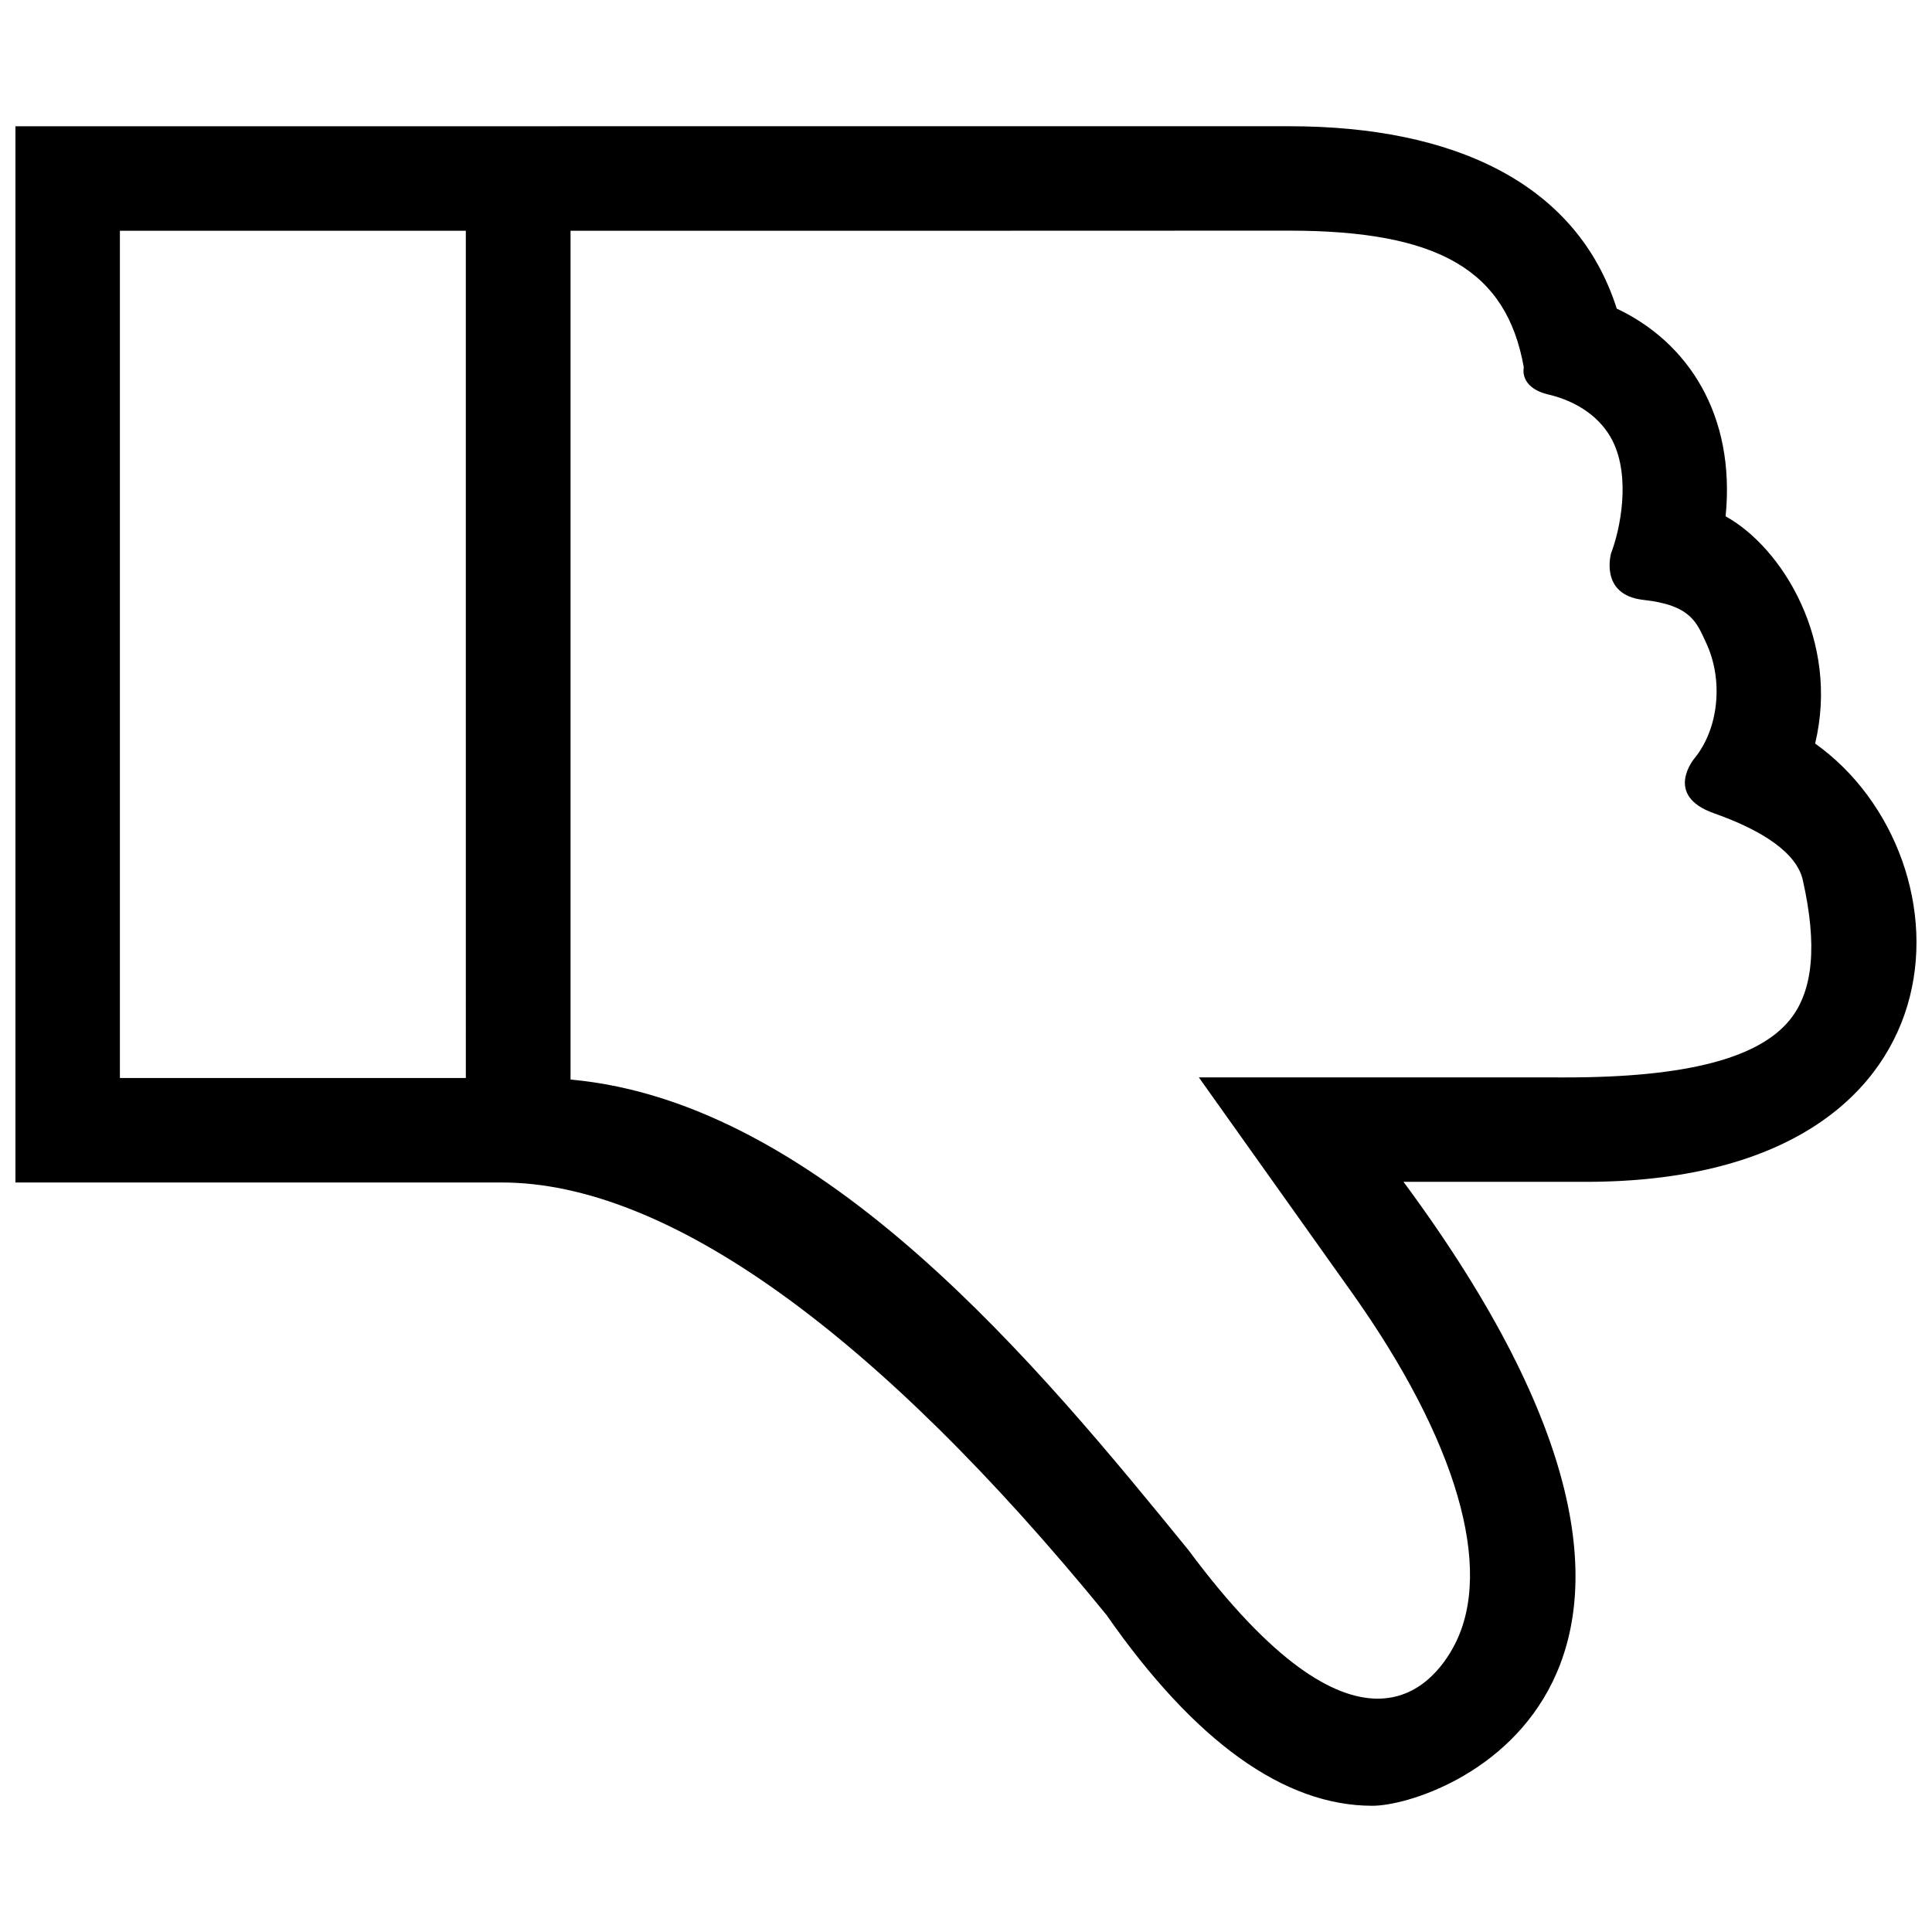 <?xml version="1.0" encoding="UTF-8"?>
<!-- Uploaded to: ICON Repo, www.svgrepo.com, Generator: ICON Repo Mixer Tools -->
<svg width="800px" height="800px" version="1.1" viewBox="144 144 512 512" xmlns="http://www.w3.org/2000/svg">
 <defs>
  <clipPath id="a">
   <path d="m148.09 177h503.81v446h-503.81z"/>
  </clipPath>
 </defs>
 <g clip-path="url(#a)">
  <path d="m625.03 341.03c6.523-27.105-8.645-51.852-23.723-60.199 2.676-26.898-10.016-46.168-28.852-55.043-10.605-33.348-43.363-48.332-86.734-48.332l-337.63 0.004v279.91h128.88c43.699 0 99.113 39.629 160.27 114.62 23.367 33.543 47.066 50.559 70.438 50.559 18.309 0 106.39-32.613 8.266-165.35h48.262c103.8 0 103.33-85.891 60.816-116.16zm-357.58 88.652h-91.676v-224.53h91.672zm350.95-15.508c-8.266 10.332-27.699 15.352-59.41 15.352-92.727-0.023-94.105-0.012-97.289-0.012 0 0 37.664 52.949 40.617 57.113 27.711 39.047 37.625 73.016 27.195 93.203-5.793 11.219-25.703 35.348-70.574-25.055-38.84-47.672-96.688-118.66-163.74-124.68v-224.94c24.129 0.004 190.2-0.004 190.52-0.031 39.555 0.031 57.551 10.516 62.105 36.238 0 0-1.355 5.324 6.555 7.195 7.91 1.875 13.945 6.301 16.934 12.207 4.984 9.848 1.961 23.801-0.344 29.809 0 0-3.246 11.012 8.453 12.395 12.871 1.371 14.262 6.191 16.695 11.34 4.648 9.844 3.394 22.688-2.984 30.551 0 0-8.504 9.875 5.098 14.672 12.914 4.559 21.926 10.523 23.531 17.703 3.867 17.199 2.769 29.281-3.363 36.945z"/>
 </g>
</svg>
